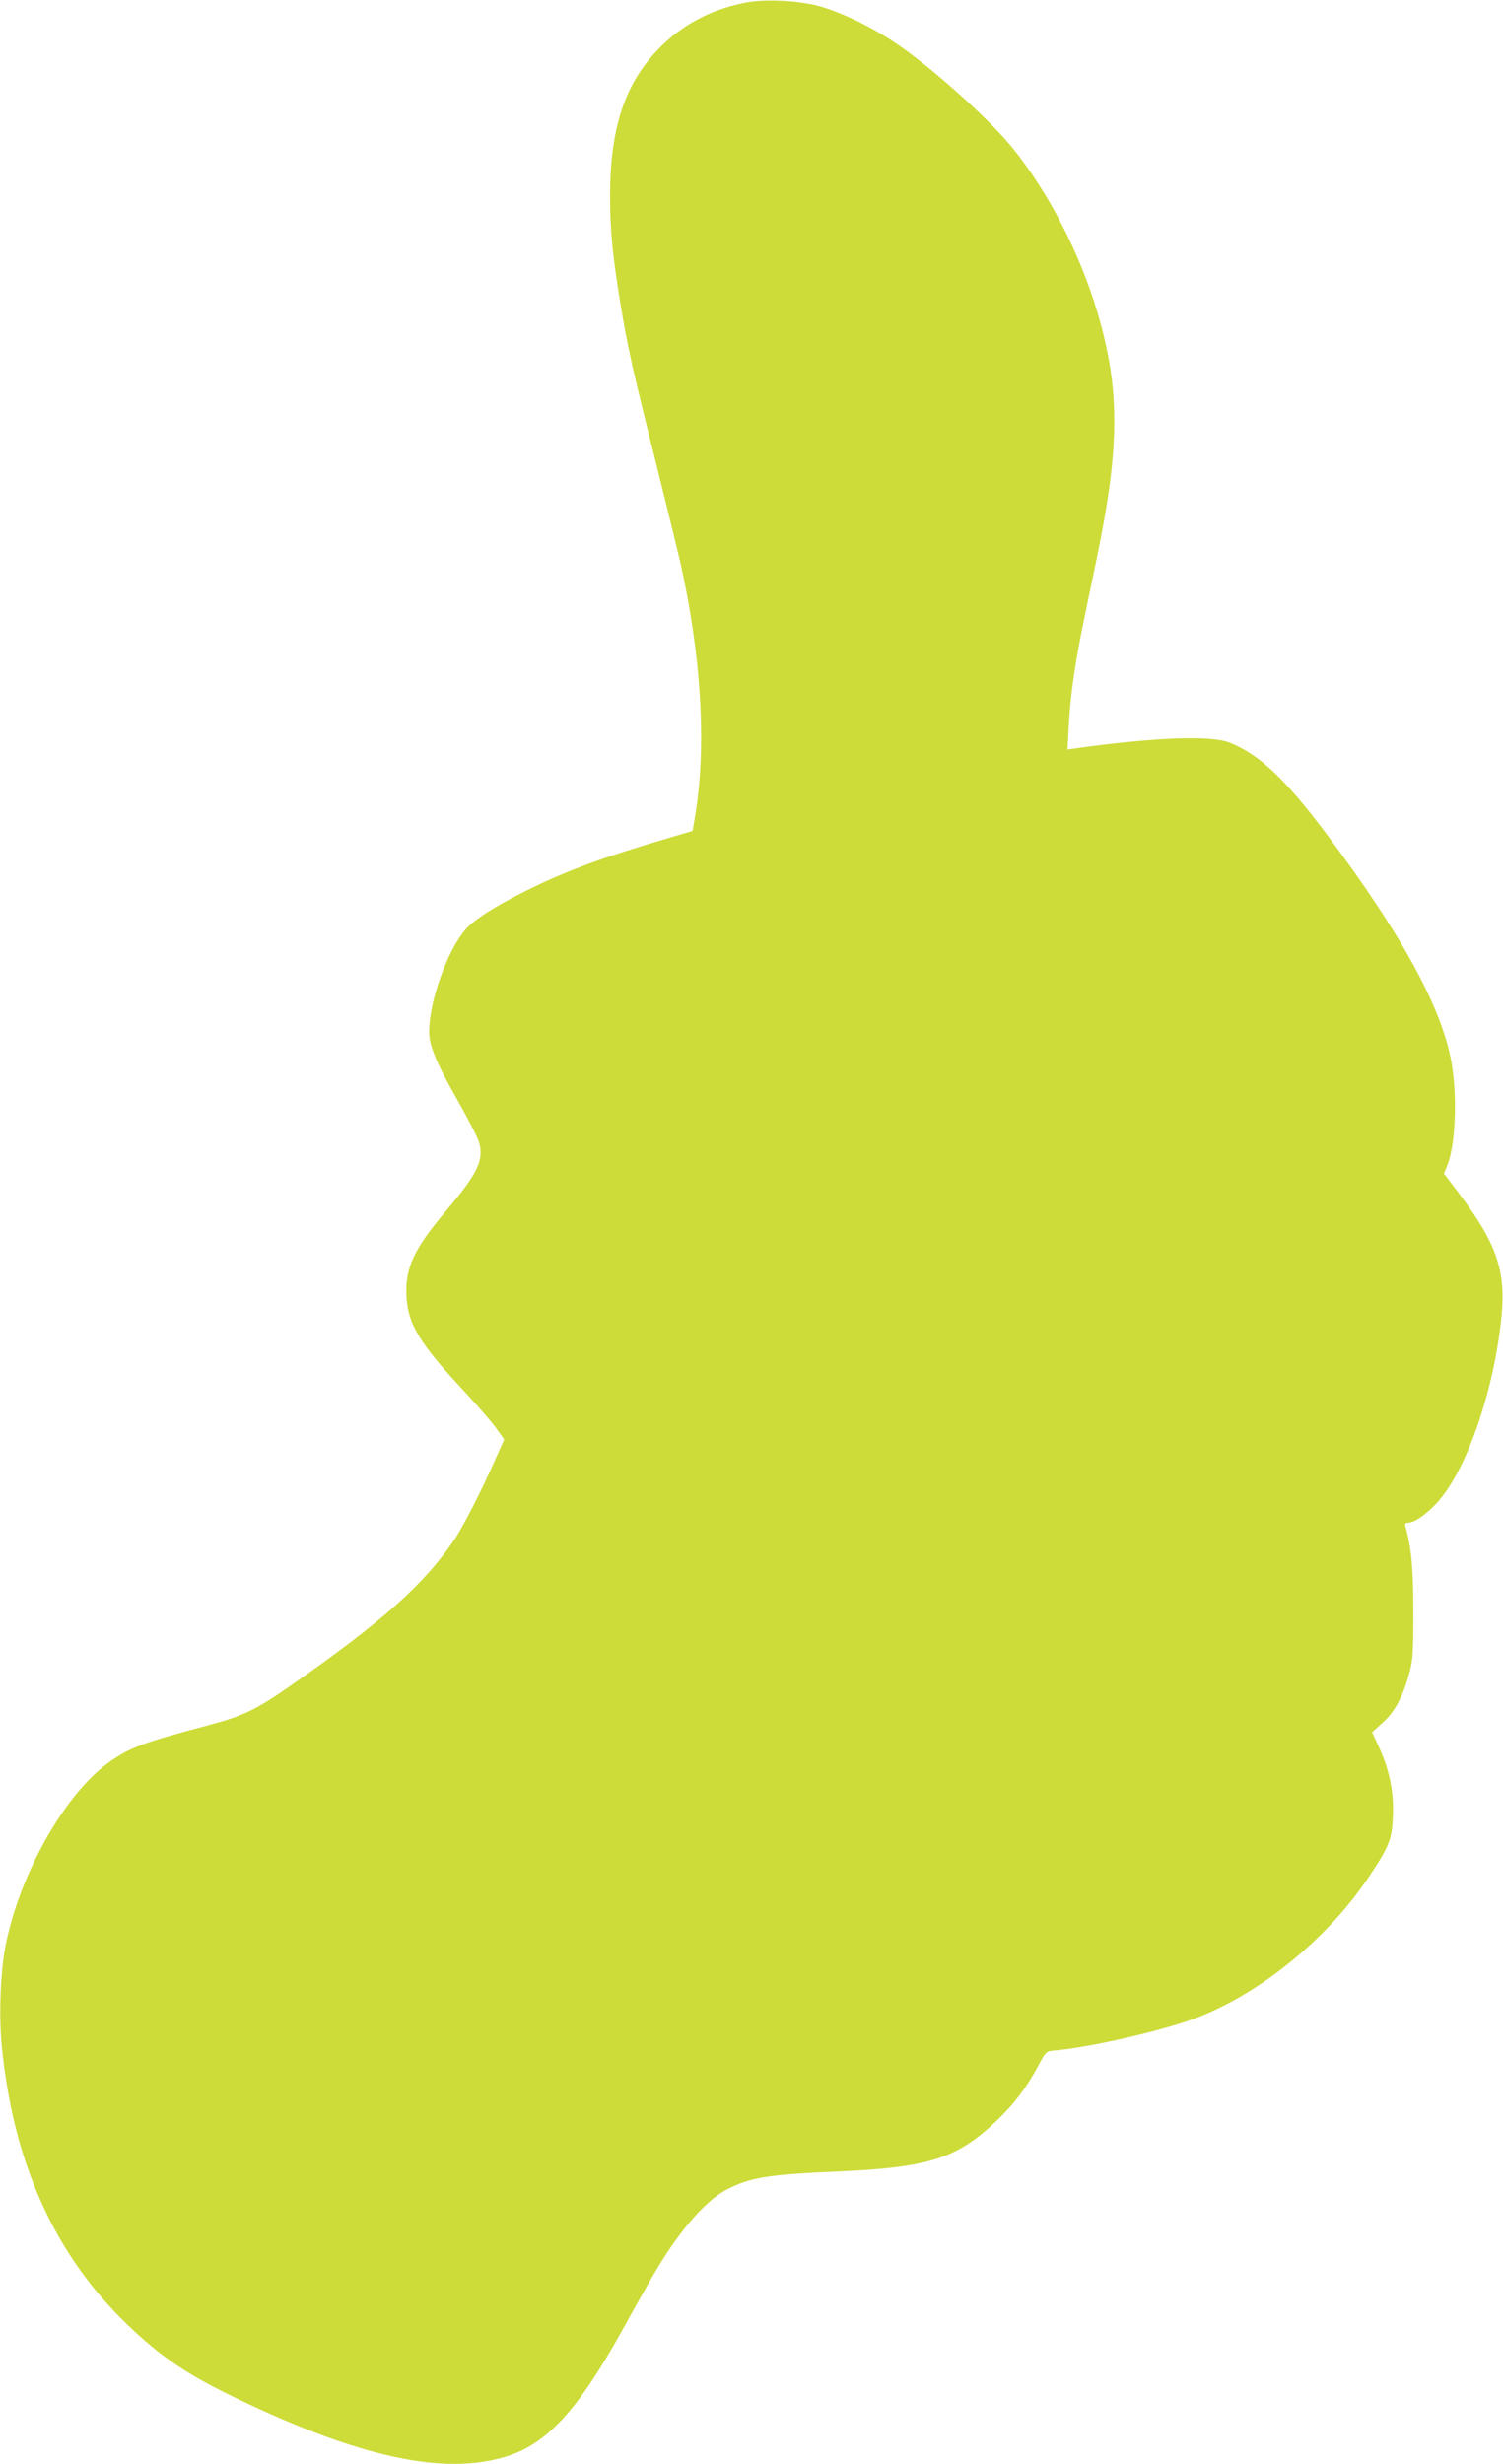 <?xml version="1.0" standalone="no"?>
<!DOCTYPE svg PUBLIC "-//W3C//DTD SVG 20010904//EN"
 "http://www.w3.org/TR/2001/REC-SVG-20010904/DTD/svg10.dtd">
<svg version="1.0" xmlns="http://www.w3.org/2000/svg"
 width="781pt" height="1280pt" viewBox="0 0 781 1280"
 preserveAspectRatio="xMidYMid meet">
<g transform="translate(0,1280) scale(0.1,-0.1)"
fill="#cddc39" stroke="none">
<path d="M3867 12785 c-181 -37 -327 -117 -447 -241 -175 -182 -250 -412 -250
-764 0 -173 13 -310 56 -570 34 -207 66 -351 184 -820 54 -217 110 -447 125
-510 111 -495 138 -969 75 -1330 l-11 -66 -132 -39 c-325 -95 -528 -170 -719
-265 -172 -85 -282 -155 -328 -207 -95 -109 -190 -373 -190 -534 0 -69 39
-164 143 -346 57 -100 110 -203 117 -229 25 -89 -9 -161 -164 -344 -174 -205
-221 -303 -214 -451 7 -148 68 -248 308 -504 61 -66 132 -148 156 -181 l44
-61 -46 -103 c-73 -166 -169 -353 -214 -419 -155 -229 -369 -421 -837 -748
-188 -132 -255 -165 -434 -213 -340 -90 -407 -115 -511 -186 -232 -158 -471
-575 -548 -954 -27 -133 -37 -365 -21 -525 59 -610 275 -1089 658 -1455 172
-165 307 -255 566 -380 638 -306 1076 -400 1398 -300 210 65 370 238 599 650
50 91 115 206 143 255 137 244 284 419 402 481 120 63 218 79 570 94 485 21
628 67 839 269 89 86 150 168 210 279 38 72 43 77 76 80 169 13 522 92 710
157 342 119 708 411 929 740 111 165 125 202 129 326 5 124 -19 238 -74 357
l-34 74 55 50 c63 57 104 133 137 253 20 72 22 104 22 320 0 229 -9 326 -40
443 -5 16 -2 22 10 22 35 0 96 42 155 106 151 166 295 580 333 964 24 238 -25
381 -220 640 l-79 104 15 36 c43 100 55 336 28 520 -44 286 -251 671 -650
1204 -216 288 -350 416 -505 478 -96 39 -382 29 -795 -28 l-49 -7 7 129 c8
153 33 328 82 560 19 93 48 232 64 309 119 575 120 873 4 1267 -90 307 -254
626 -442 859 -124 154 -440 436 -623 555 -122 80 -260 146 -374 180 -113 32
-293 41 -398 19z"/>
</g>
</svg>
